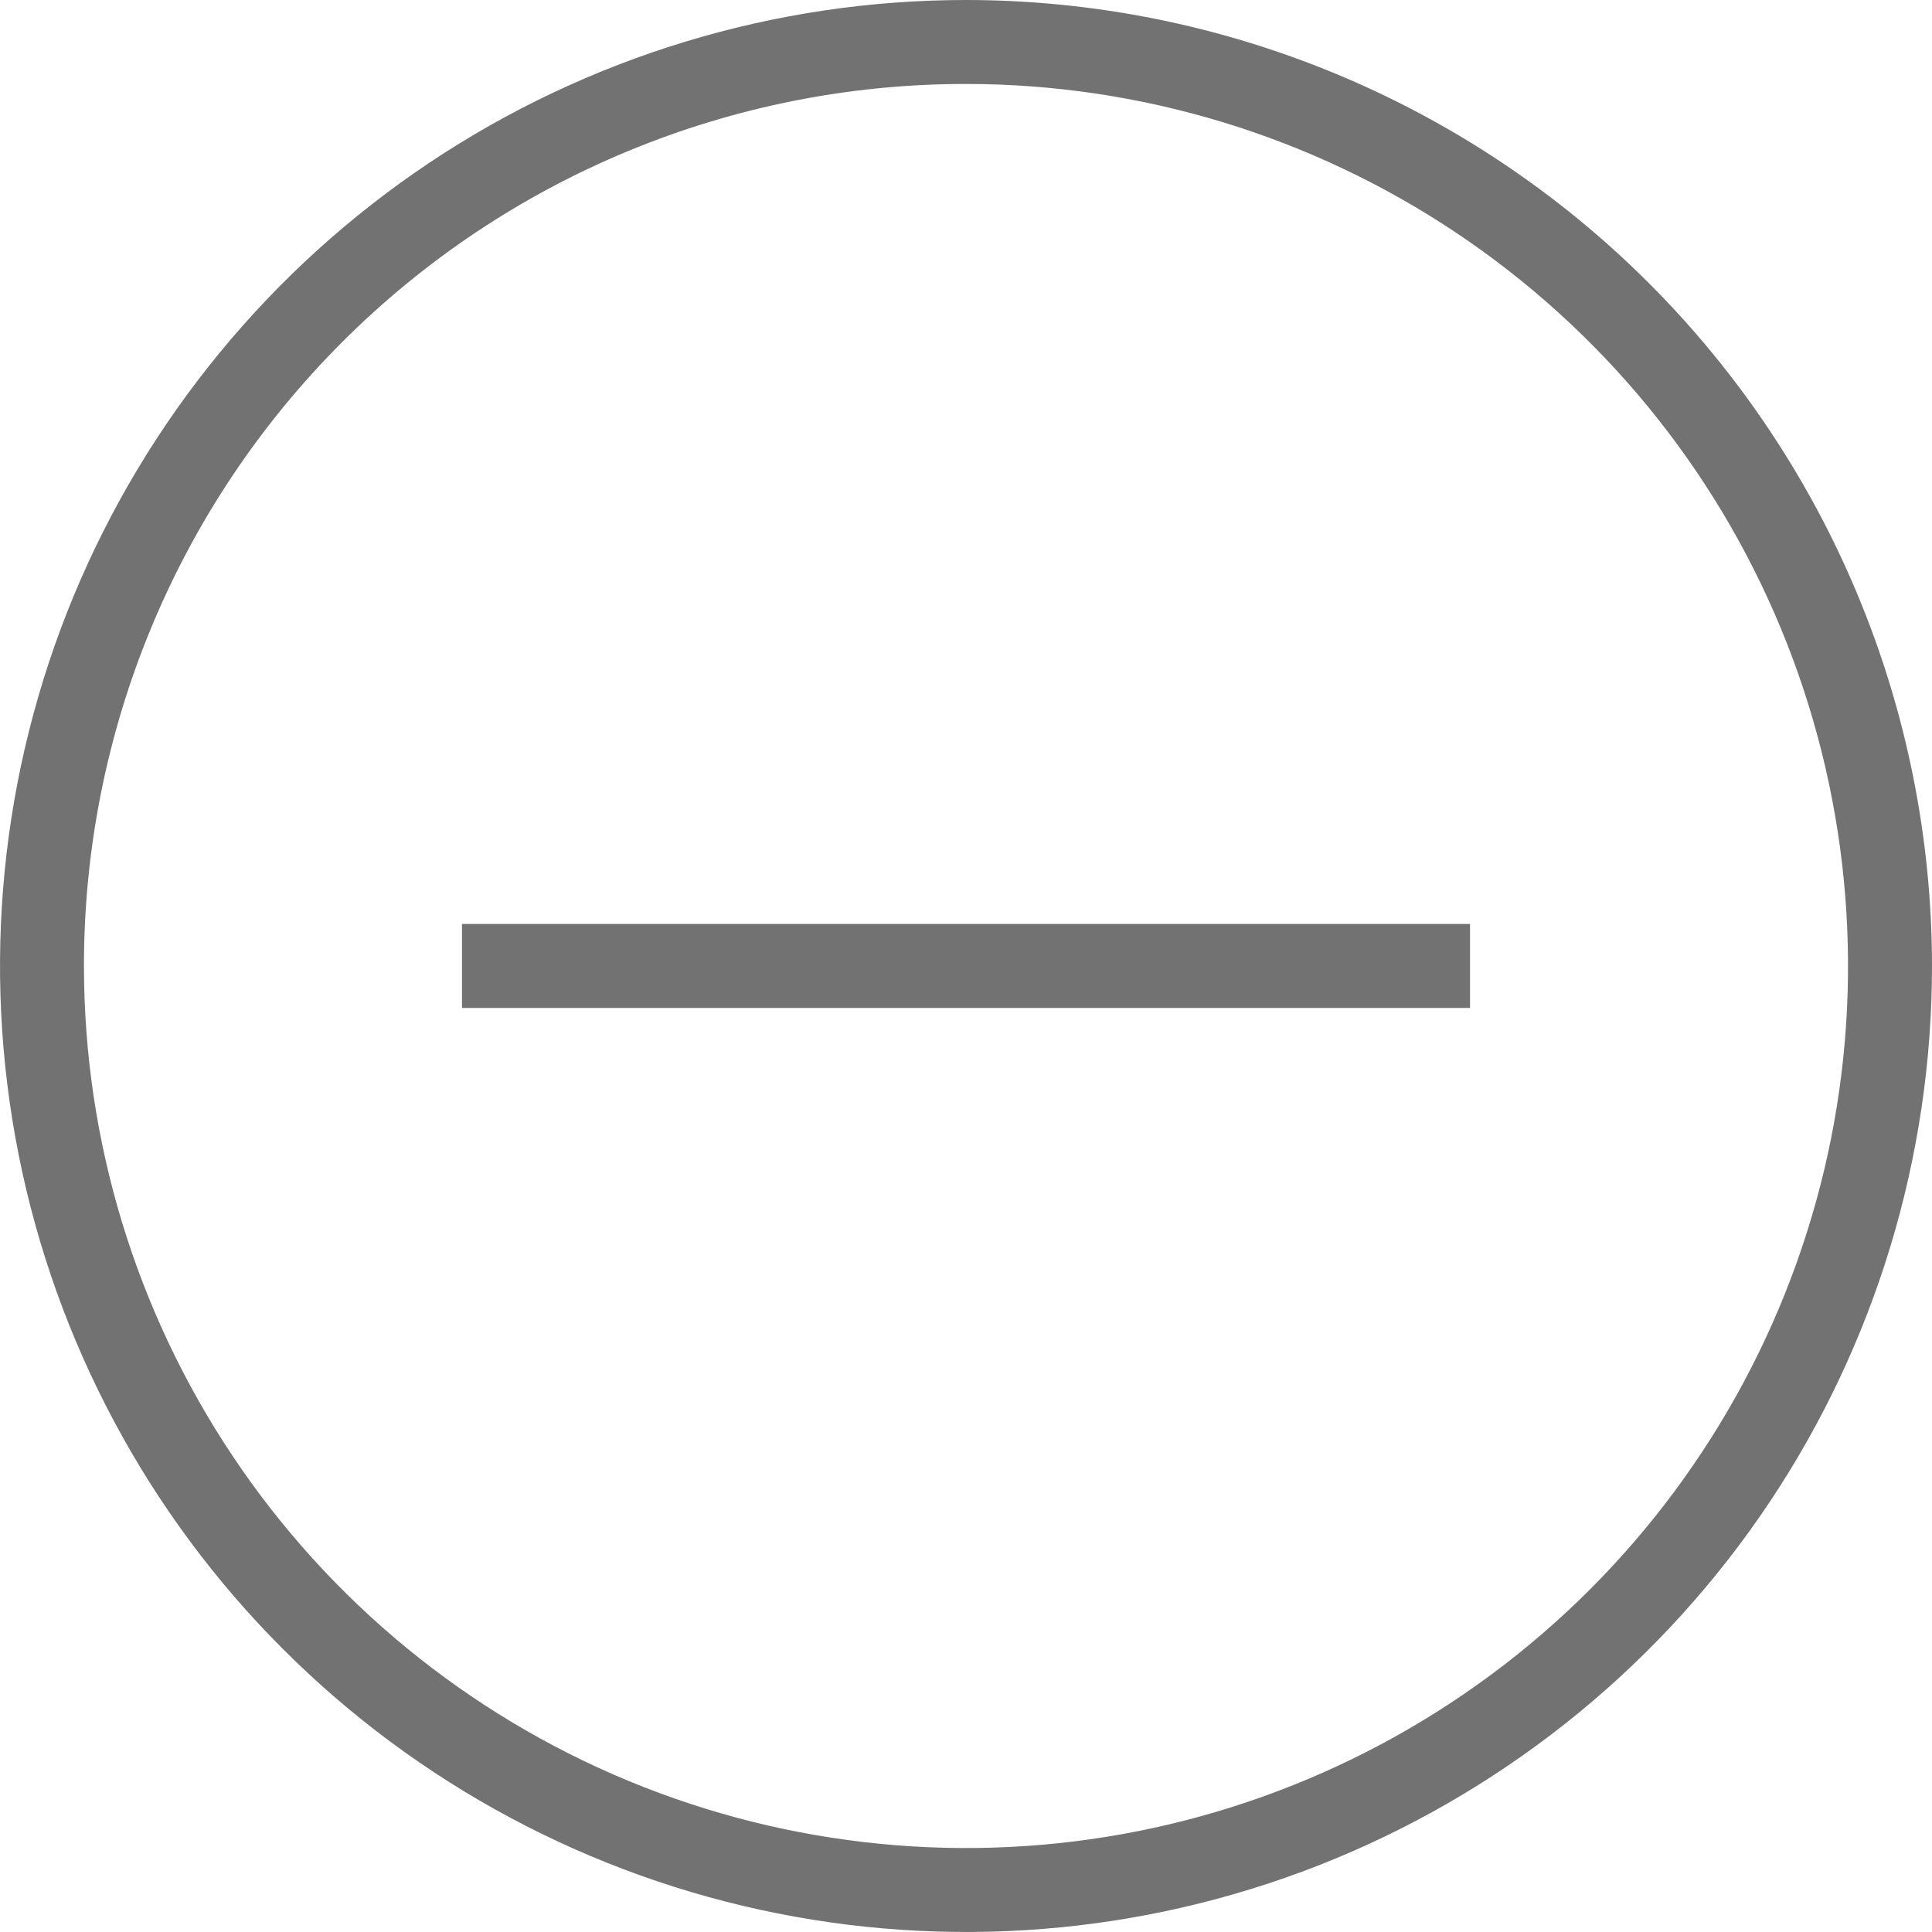 <svg width="24" height="24" viewBox="0 0 24 24" fill="none" xmlns="http://www.w3.org/2000/svg">
<g clip-path="url(#clip0)">
<path d="M12 0C9.627 0 7.307 0.704 5.333 2.022C3.36 3.341 1.822 5.215 0.913 7.408C0.005 9.601 -0.232 12.013 0.231 14.341C0.694 16.669 1.836 18.807 3.515 20.485C5.193 22.163 7.331 23.306 9.659 23.769C11.987 24.232 14.399 23.995 16.592 23.087C18.785 22.178 20.659 20.64 21.978 18.667C23.296 16.694 24 14.373 24 12C23.998 8.818 22.733 5.767 20.483 3.517C18.233 1.267 15.182 0.002 12 0V0ZM12 1.043C14.167 1.043 16.285 1.686 18.087 2.89C19.889 4.094 21.294 5.805 22.123 7.807C22.952 9.809 23.169 12.012 22.747 14.138C22.324 16.263 21.28 18.215 19.748 19.748C18.215 21.28 16.263 22.324 14.138 22.747C12.012 23.169 9.809 22.952 7.807 22.123C5.805 21.294 4.094 19.889 2.89 18.087C1.686 16.285 1.043 14.167 1.043 12C1.042 10.561 1.325 9.136 1.875 7.806C2.425 6.476 3.232 5.268 4.25 4.25C5.268 3.232 6.476 2.425 7.806 1.875C9.136 1.325 10.561 1.042 12 1.043V1.043ZM5.739 11.478V12.521H18.261V11.478H5.739Z" fill="#727272"/>
</g>
<defs>
<clipPath id="clip0">
<rect width="24" height="24" fill="white"/>
</clipPath>
</defs>
</svg>
